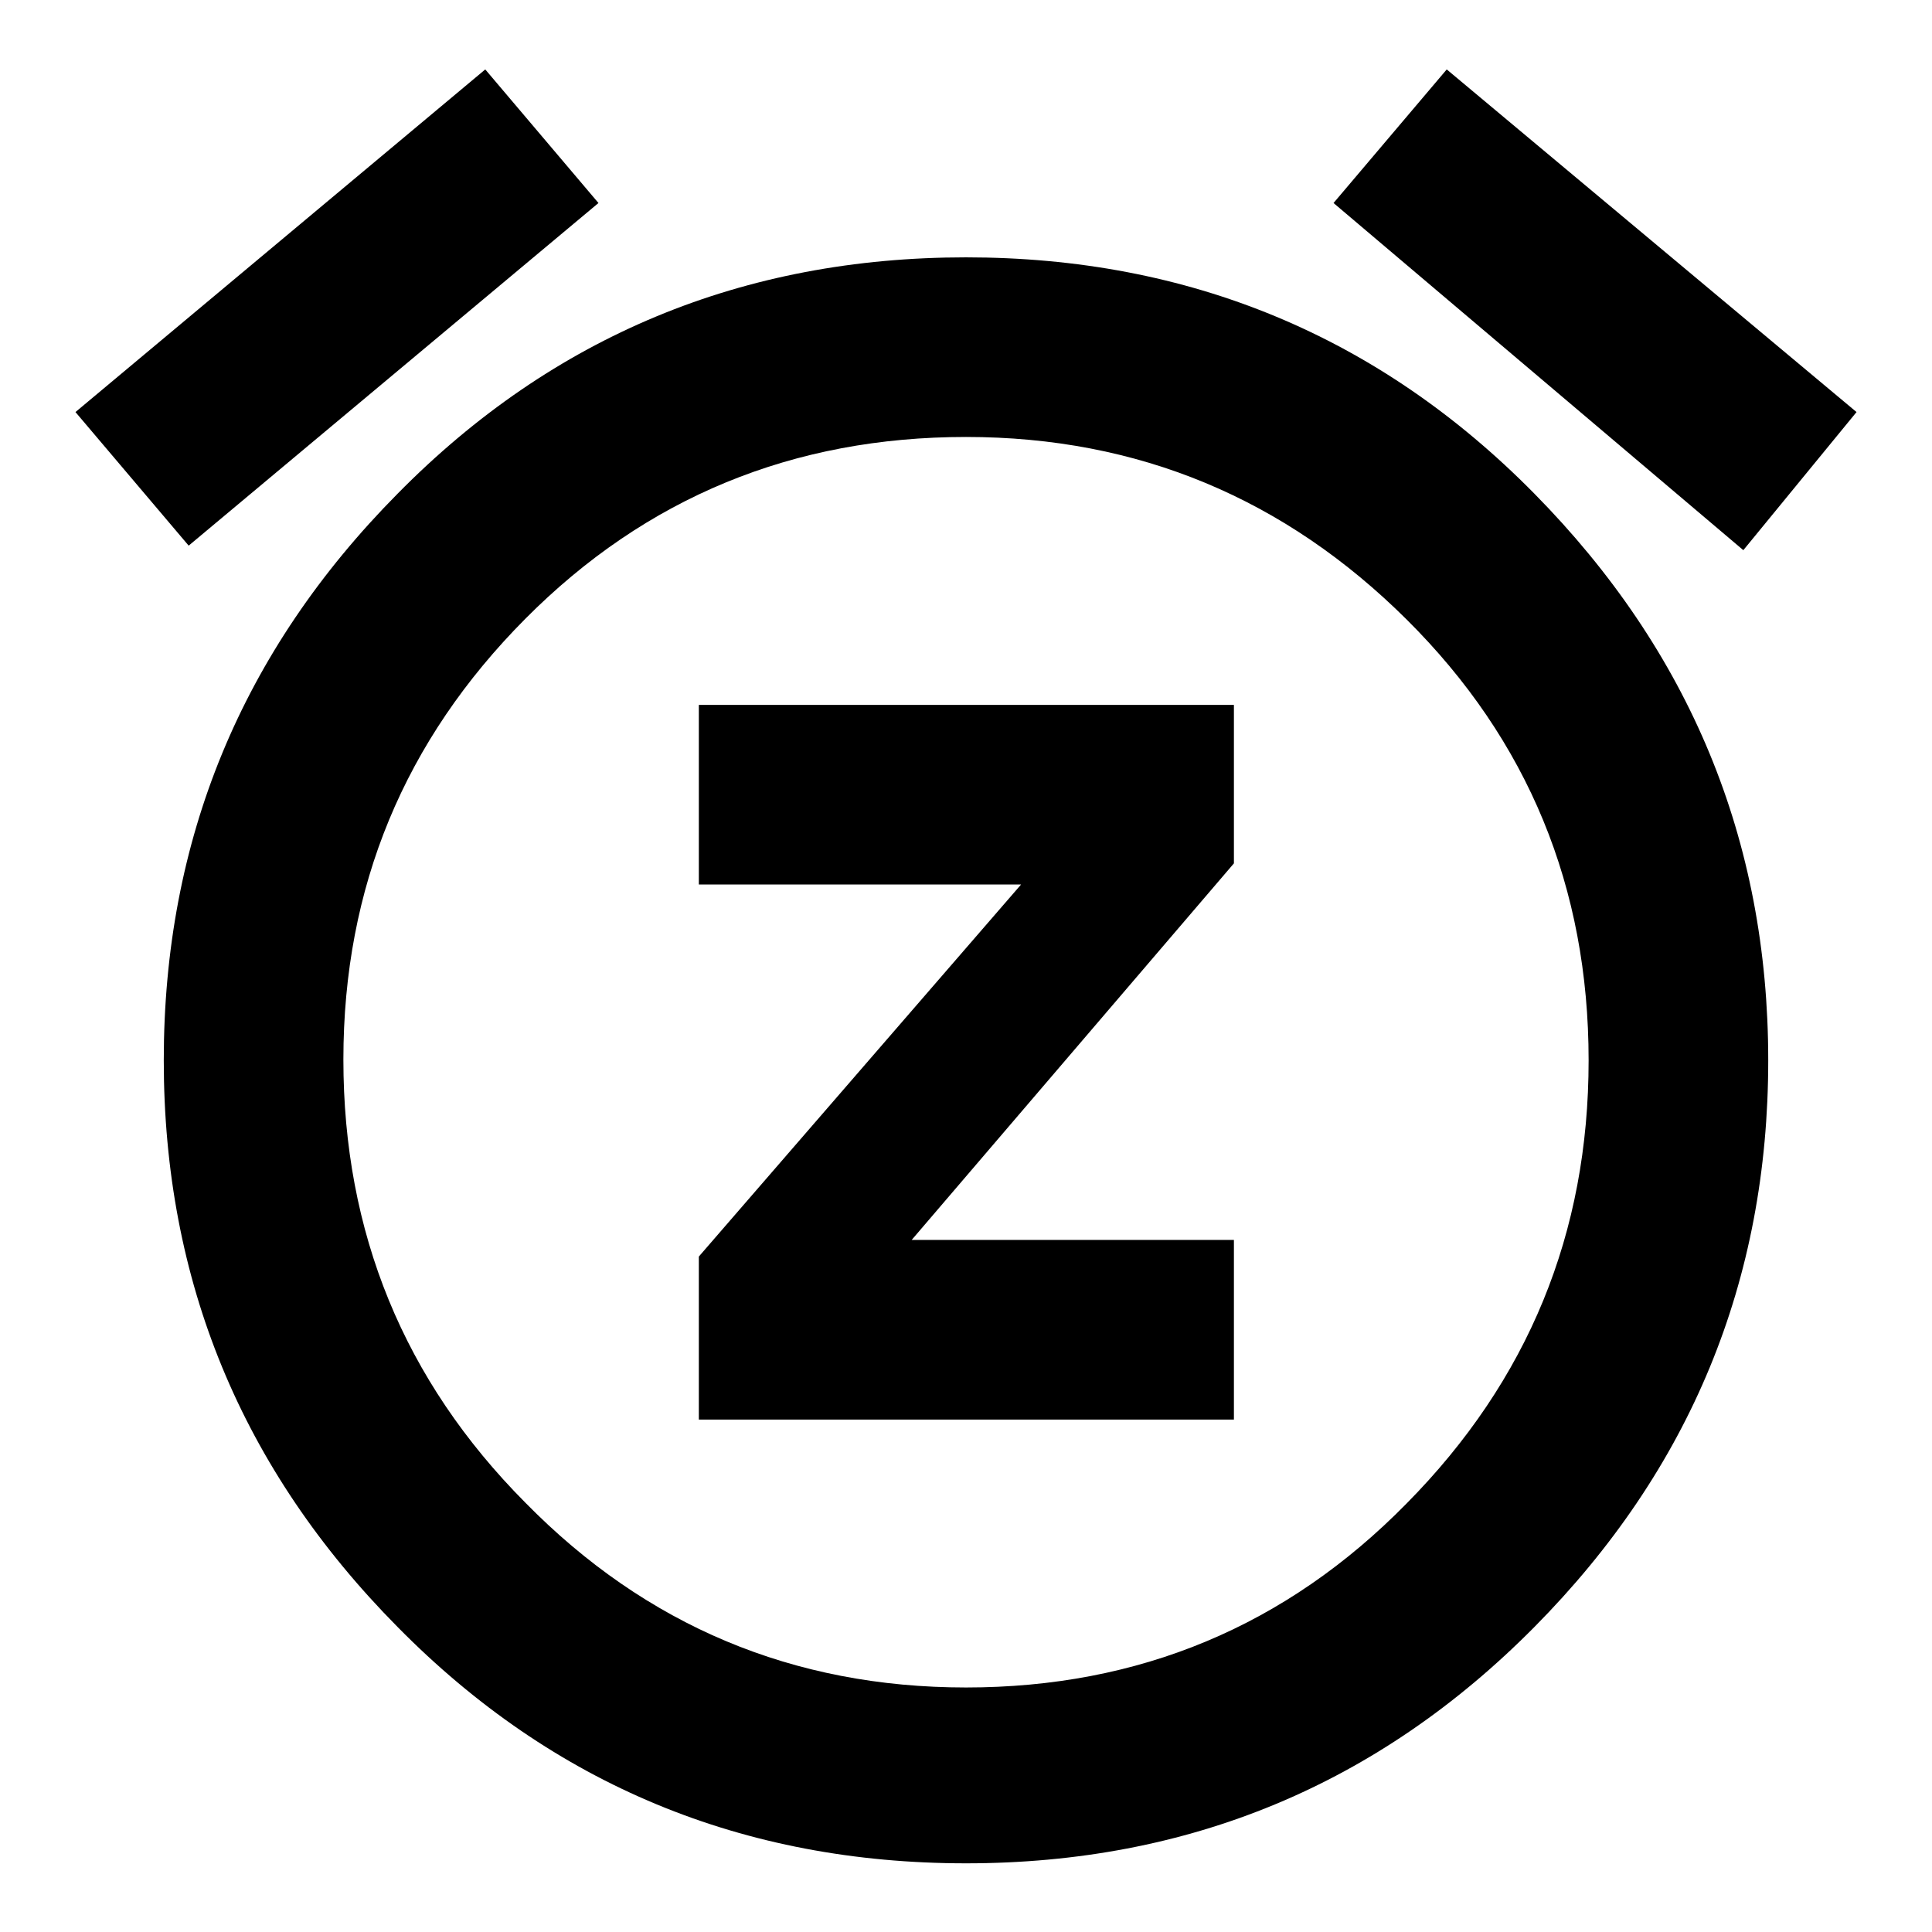 <?xml version="1.0" encoding="utf-8"?>
<!-- Svg Vector Icons : http://www.onlinewebfonts.com/icon -->
<!DOCTYPE svg PUBLIC "-//W3C//DTD SVG 1.1//EN" "http://www.w3.org/Graphics/SVG/1.1/DTD/svg11.dtd">
<svg version="1.1" xmlns="http://www.w3.org/2000/svg" xmlns:xlink="http://www.w3.org/1999/xlink" x="0px" y="0px" viewBox="0 0 256 256" enable-background="new 0 0 256 256" xml:space="preserve">
<g> <path fill="#000000" d="M92.6,117.2V93.4h70.9v21l-42.7,49.9h42.7v23.8H92.6v-21.6l42.7-49.3H92.6z M128,223.6 c22.9,0,42.4-8.1,58.4-24.4c16.1-16.3,24.1-35.8,24.1-58.7c0-22.9-8-42.4-24.1-58.4S150.9,57.9,128,57.9c-22.9,0-42.4,8-58.4,24.1 s-24.1,35.5-24.1,58.4c0,22.9,8,42.5,24.1,58.7C85.6,215.4,105.1,223.6,128,223.6z M128,34.1c29.5,0,54.7,10.4,75.3,31.3 s31,45.9,31,75.1c0,29.2-10.3,54.2-31,75.1c-20.7,20.9-45.8,31.3-75.3,31.3c-29.5,0-54.7-10.4-75.3-31.3 c-20.7-20.9-31-45.9-31-75.1c0-29.2,10.3-54.2,31-75.1C73.3,44.5,98.5,34.1,128,34.1z M246,54.6l-15,18.3l-54.3-46l15-17.7 L246,54.6z M79.3,26.9L25,72.3L10,54.6L64.3,9.2L79.3,26.9z"/></g>
</svg>